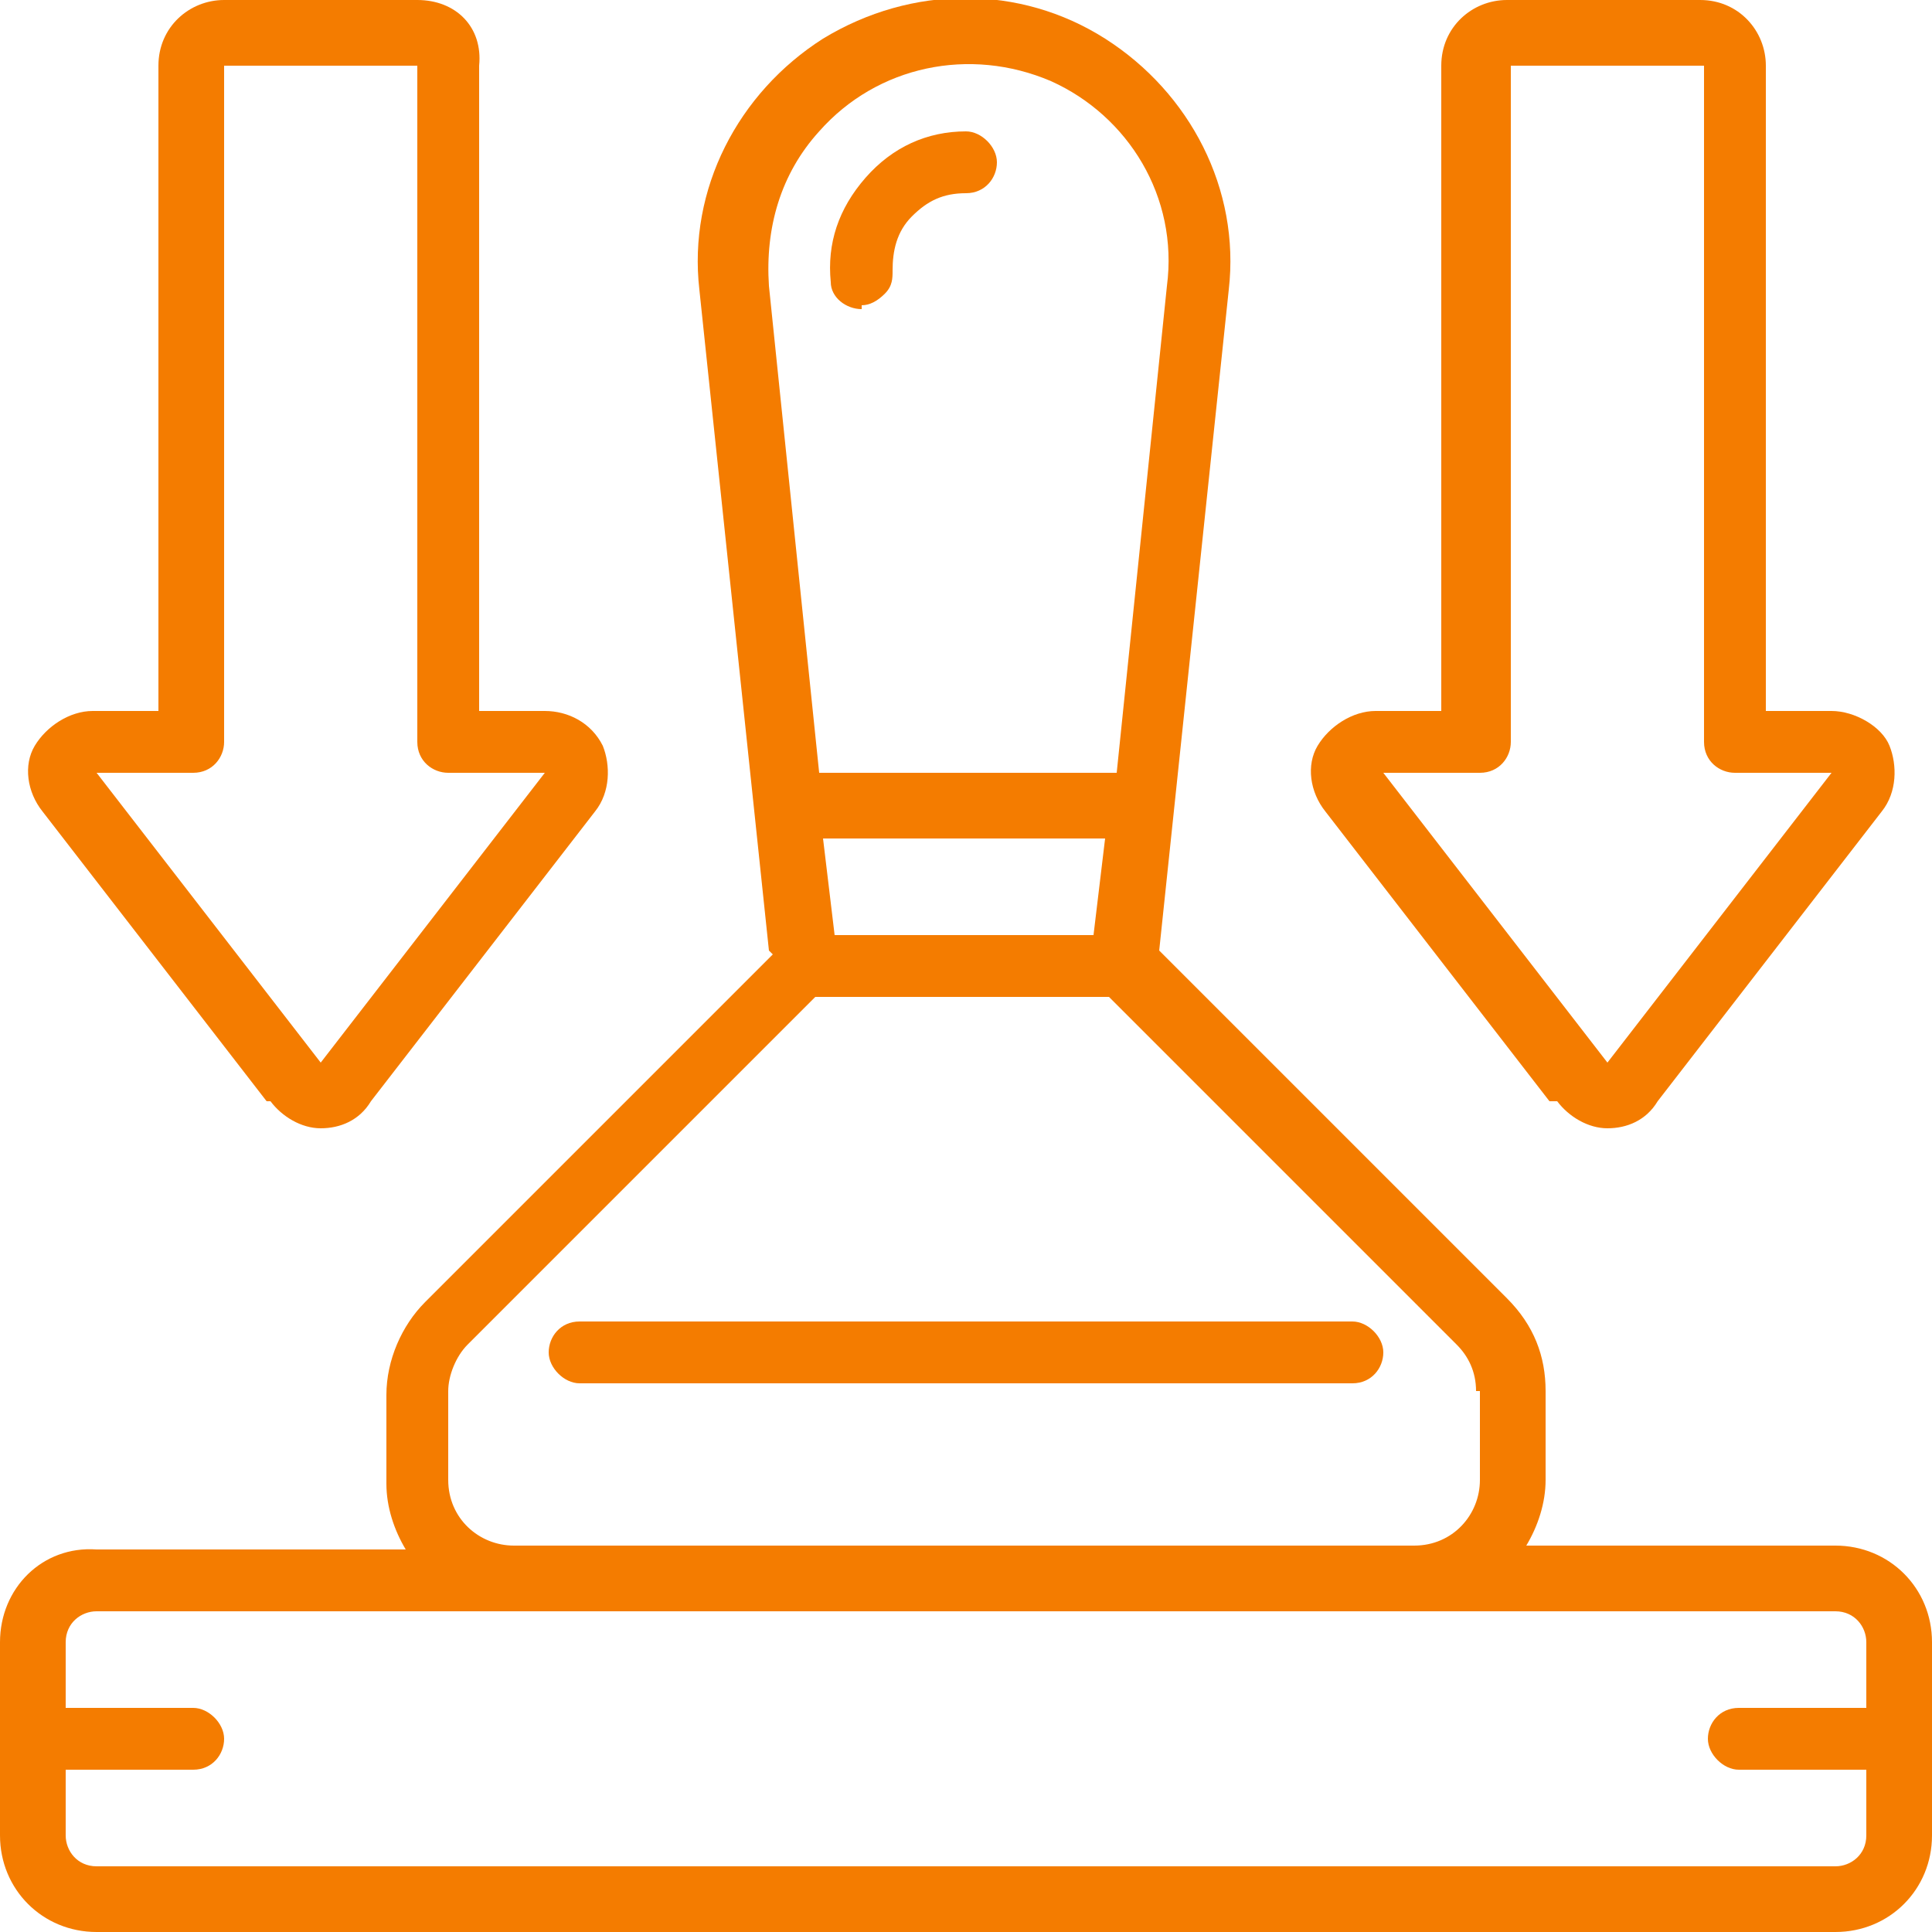 <?xml version="1.0" encoding="UTF-8"?>
<svg xmlns="http://www.w3.org/2000/svg" version="1.1" viewBox="0 0 50 50" width="50" height="50">
  <defs>
    <style>
      .cls-1 {
        fill: #f47c00;
      }
    </style>
  </defs>
  
  <g>
    <g id="Ebene_1">
      <g id="Page-1">
        <g id="_x30_02---Tamping">
          <path id="Shape" class="cls-1" d="M15,34.2c-.5,0-.8.4-.8.8s.4.8.8.8h20c.5,0,.8-.4.8-.8s-.4-.8-.8-.8H15Z"/>
          <path id="Shape-2" data-name="Shape" class="cls-1" d="M20,24.7l-9,9c-.6.6-1,1.5-1,2.4v2.3c0,.6.2,1.2.5,1.7H2.5C1.1,40,0,41.1,0,42.5v5c0,1.4,1.1,2.5,2.5,2.5h45c1.4,0,2.5-1.1,2.5-2.5v-5c0-1.4-1.1-2.5-2.5-2.5h-8c.3-.5.5-1.1.5-1.7v-2.3c0-.9-.3-1.7-1-2.4l-9-9,1.8-17.1c.3-2.6-1-5.1-3.2-6.5-2.2-1.4-5-1.4-7.3,0-2.2,1.4-3.5,3.9-3.2,6.5l1.8,17.1ZM28.4,24.2h-6.8l-.3-2.5h7.3l-.3,2.5ZM48.3,42.5v1.7h-3.3c-.5,0-.8.4-.8.8s.4.8.8.8h3.3v1.7c0,.5-.4.8-.8.8H2.5c-.5,0-.8-.4-.8-.8v-1.7h3.3c.5,0,.8-.4.8-.8s-.4-.8-.8-.8H1.7v-1.7c0-.5.4-.8.8-.8h45c.5,0,.8.4.8.8ZM38.3,36v2.3c0,.9-.7,1.7-1.7,1.7H13.3c-.9,0-1.7-.7-1.7-1.7v-2.3c0-.4.2-.9.5-1.2l9-9h7.6l9,9c.3.3.5.7.5,1.2ZM21.2,3.4c1.5-1.7,3.9-2.2,6-1.3,2,.9,3.3,3,3,5.3l-1.3,12.6h-7.7l-1.3-12.6c-.1-1.5.3-2.9,1.3-4h0Z"/>
          <path id="Shape-3" data-name="Shape" class="cls-1" d="M22.3,7.9h0c.2,0,.4-.1.6-.3s.2-.4.2-.6c0-.5.1-1,.5-1.4.4-.4.8-.6,1.4-.6.5,0,.8-.4.8-.8s-.4-.8-.8-.8c-1,0-1.9.4-2.6,1.2s-1,1.7-.9,2.7c0,.4.4.7.8.7Z"/>
          <path id="Shape-4" data-name="Shape" class="cls-1" d="M7,28.5c.3.4.8.7,1.3.7.5,0,1-.2,1.3-.7l5.8-7.5h0c.4-.5.4-1.2.2-1.7-.3-.6-.9-.9-1.5-.9h-1.7V1.7C12.5.7,11.8,0,10.8,0h-5c-.9,0-1.7.7-1.7,1.7v16.7h-1.7c-.6,0-1.2.4-1.5.9s-.2,1.2.2,1.7l5.8,7.5ZM5,20c.5,0,.8-.4.8-.8V1.7h5v17.5c0,.5.4.8.8.8h2.5s-5.8,7.5-5.8,7.5l-5.8-7.5h2.5Z"/>
          <path id="Shape-5" data-name="Shape" class="cls-1" d="M40.3,28.5c.3.4.8.7,1.3.7.5,0,1-.2,1.3-.7l5.8-7.5h0c.4-.5.4-1.2.2-1.7s-.9-.9-1.5-.9h-1.7V1.7c0-.9-.7-1.7-1.7-1.7h-5c-.9,0-1.7.7-1.7,1.7v16.7h-1.7c-.6,0-1.2.4-1.5.9s-.2,1.2.2,1.7l5.8,7.5ZM38.3,20c.5,0,.8-.4.8-.8V1.7h5v17.5c0,.5.4.8.8.8h2.5s-5.8,7.5-5.8,7.5l-5.8-7.5h2.5Z"/>
        </g>
      </g>
    </g>
  </g>
</svg>
